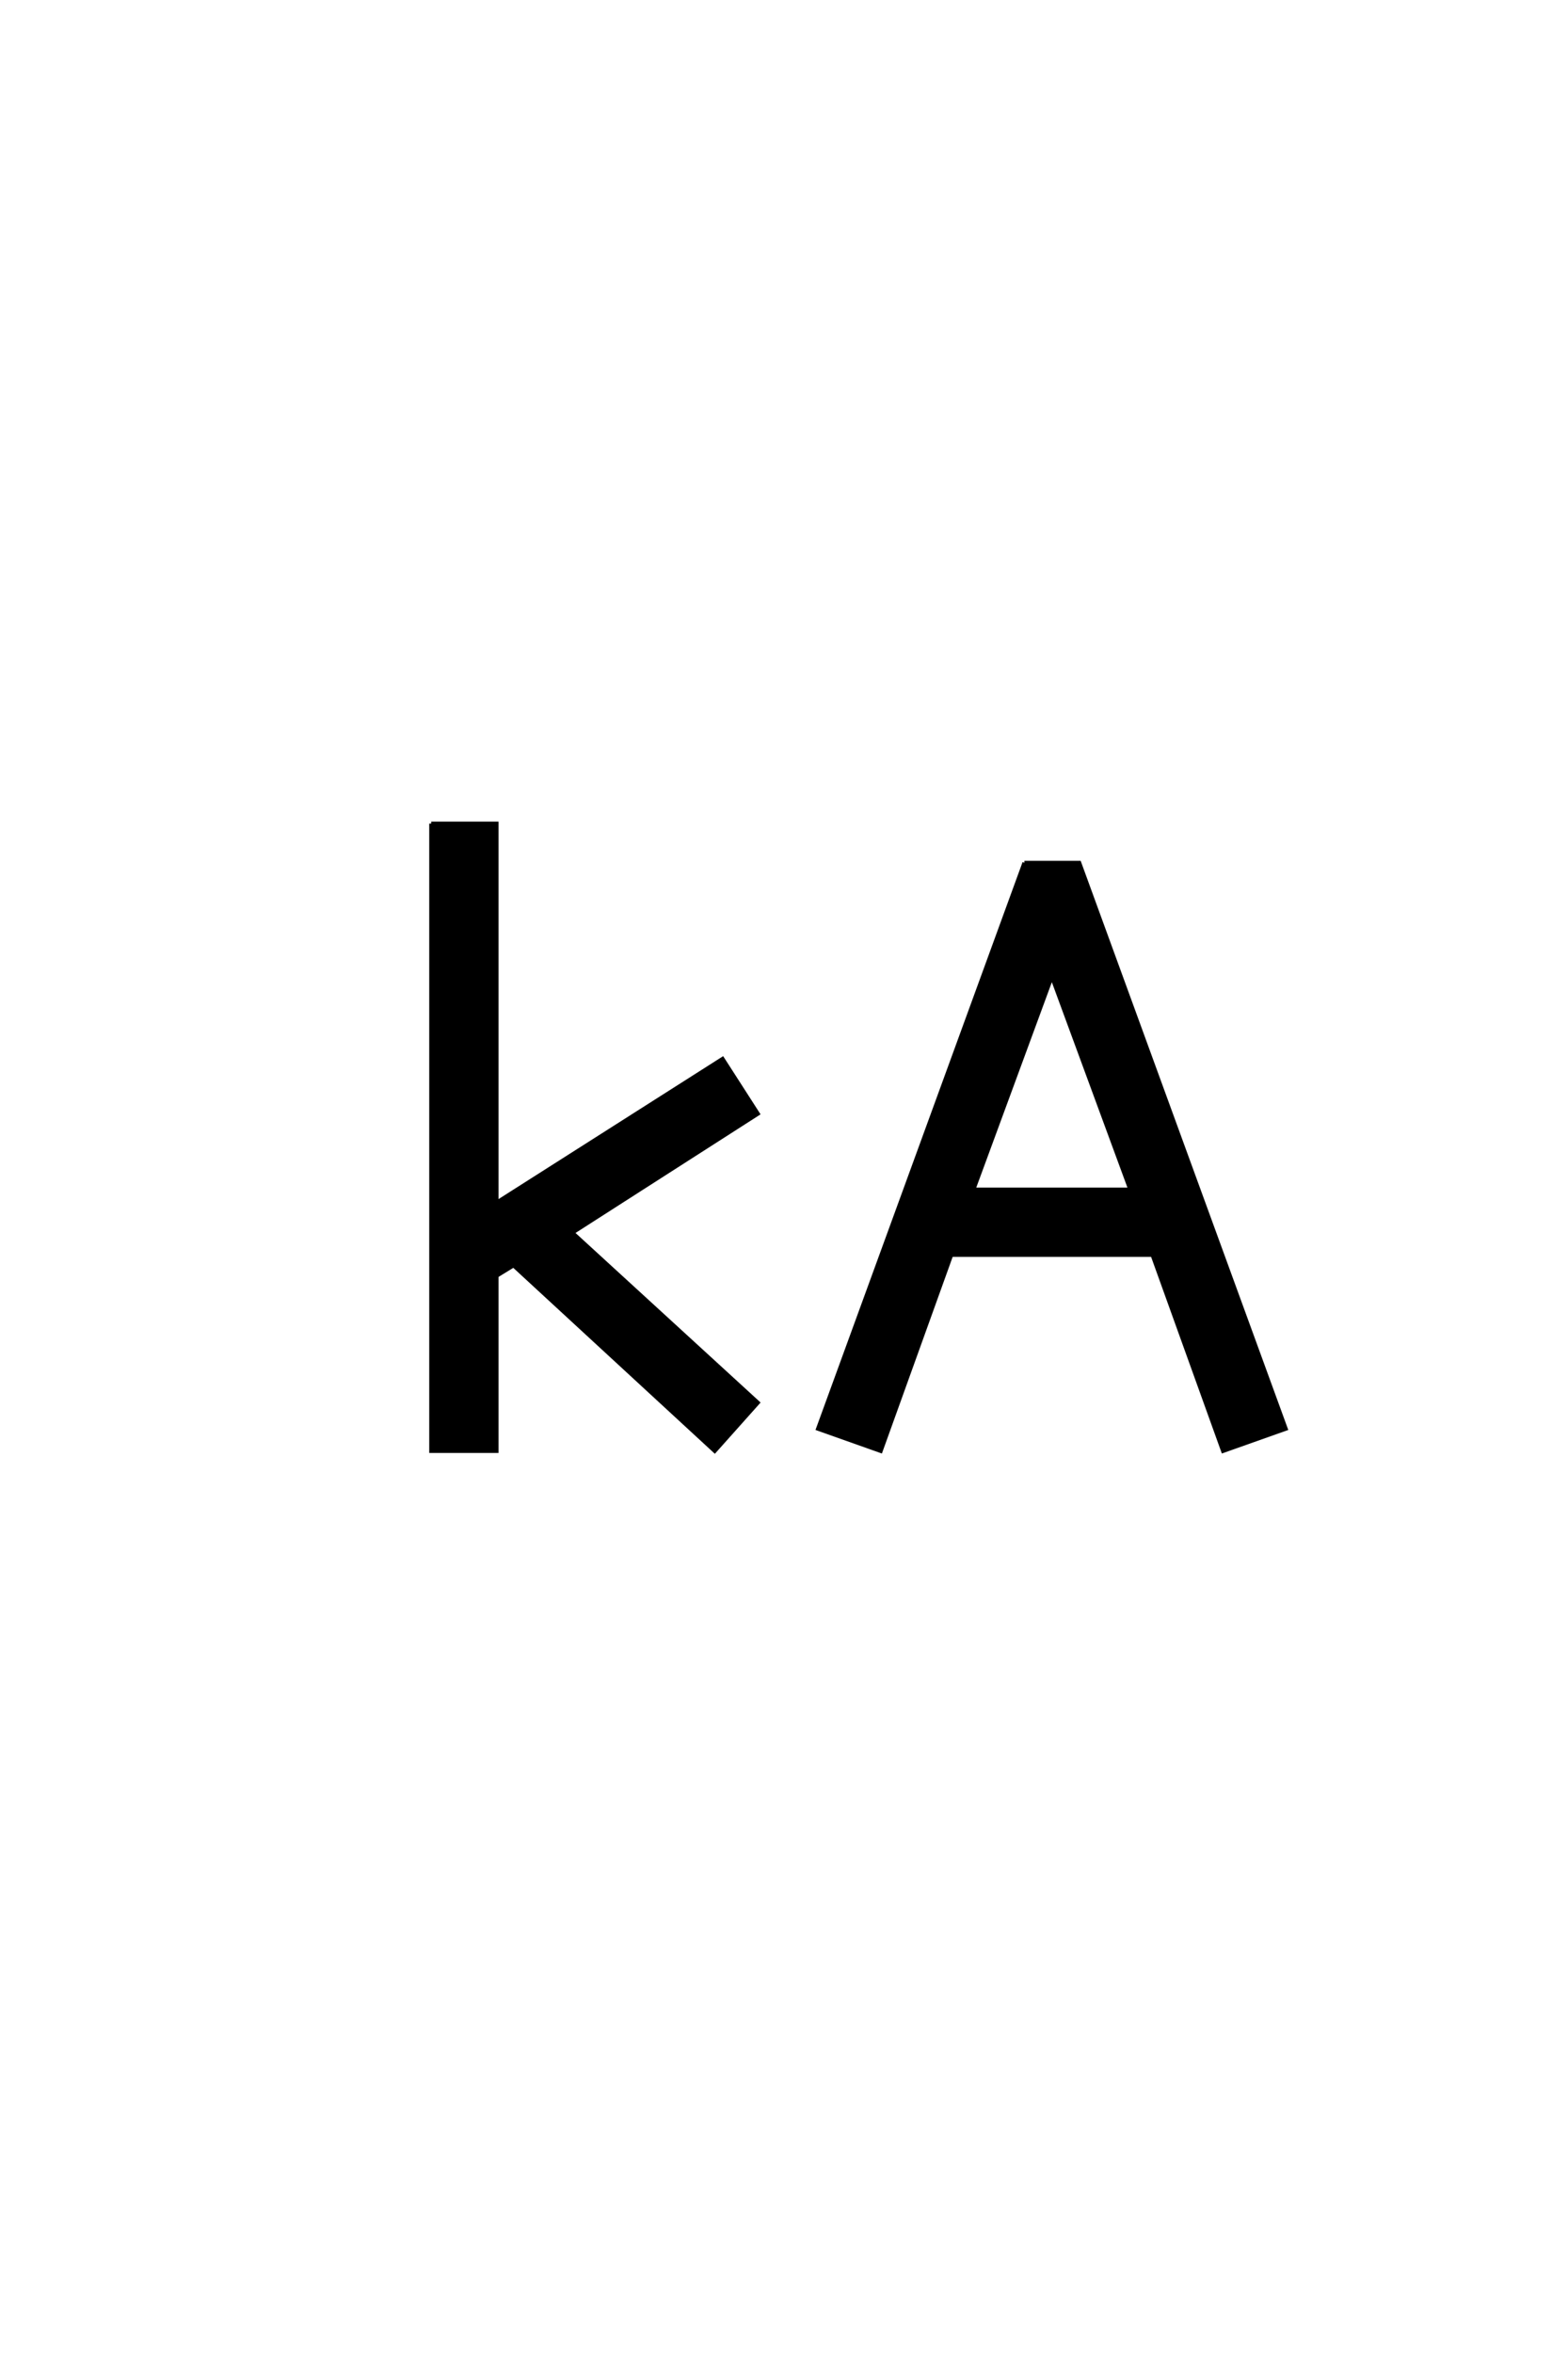 <?xml version='1.0' encoding='UTF-8'?>
<!DOCTYPE svg PUBLIC "-//W3C//DTD SVG 1.0//EN"
    "http://www.w3.org/TR/2001/REC-SVG-20010904/DTD/svg10.dtd">

<svg xmlns='http://www.w3.org/2000/svg' version='1.0'
     width='40.0' height='60.0'>

 <g transform='scale(0.1 -0.1) translate(110.0 -370.0)'>
  <path d='M0 160
L16.672 160
L16.672 63.328
L74.328 100
L83.328 86
L36 55.672
L83.328 12.328
L72.328 0
L21 47.328
L16.672 44.672
L16.672 0
L0 0
L0 160
L0 160
M158.328 121
L138.328 66.672
L178.328 66.672
L158.328 121
L158.328 121
M151.328 150
L165.328 150
L218 5.672
L202 0
L184 50
L132.672 50
L114.672 0
L98.672 5.672
L151.328 150
'
        style='fill: #000000; stroke: #000000'/>

 </g>
</svg>
